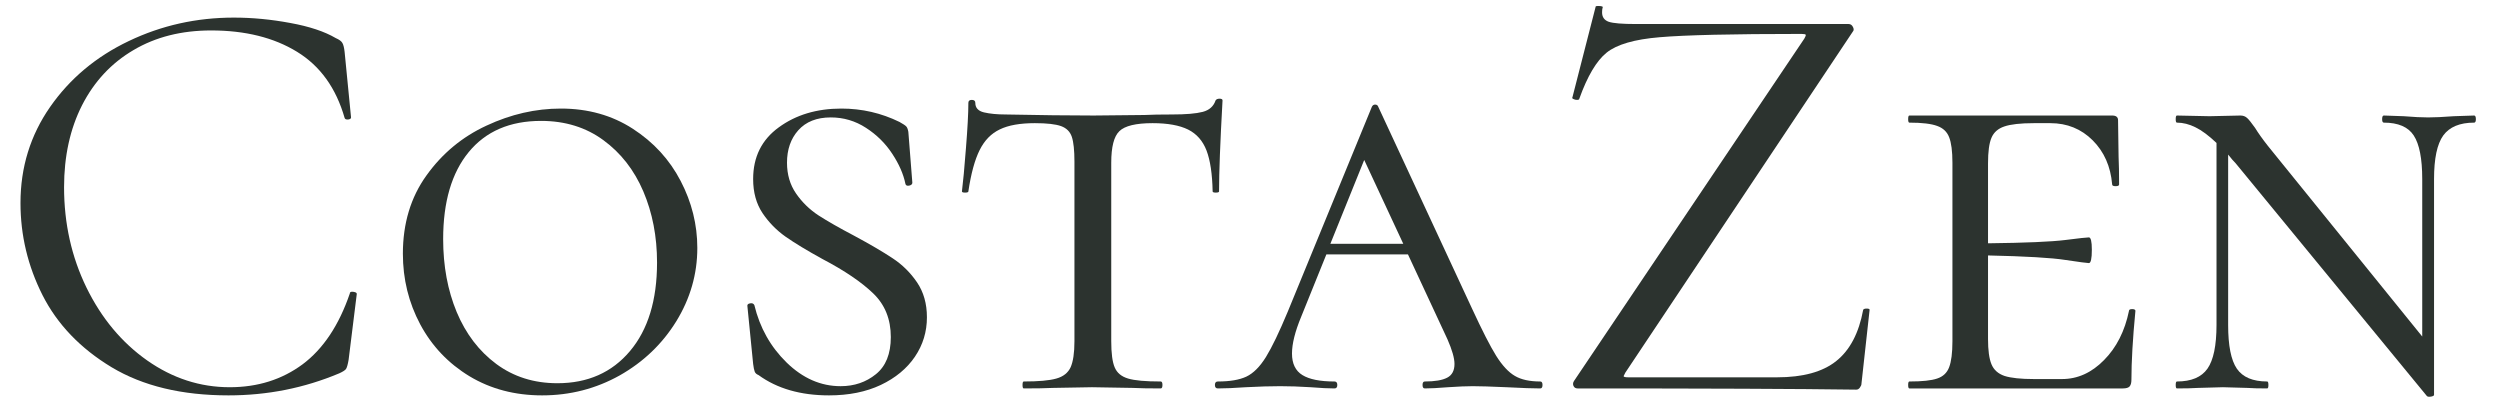 <svg version="1.0" preserveAspectRatio="xMidYMid meet" height="50" viewBox="0 0 224.88 37.5" zoomAndPan="magnify" width="300" xmlns:xlink="http://www.w3.org/1999/xlink" xmlns="http://www.w3.org/2000/svg"><defs><g></g><clipPath id="0ffe8c5fce"><path clip-rule="nonzero" d="M 1.422 0 L 223.34 0 L 223.34 37.008 L 1.422 37.008 Z M 1.422 0"></path></clipPath><clipPath id="2e4baf4a13"><path clip-rule="nonzero" d="M 0.422 1 L 32 1 L 32 36 L 0.422 36 Z M 0.422 1"></path></clipPath><clipPath id="d41f39704c"><rect height="38" y="0" width="223" x="0"></rect></clipPath></defs><g clip-path="url(#0ffe8c5fce)"><g transform="matrix(1, 0, 0, 1, 1, -0)"><g clip-path="url(#d41f39704c)"><g clip-path="url(#2e4baf4a13)"><g fill-opacity="1" fill="#2c332f"><g transform="translate(-1.794, 34.959)"><g><path d="M 21.781 -33.375 C 23.457 -33.375 25.148 -33.211 26.859 -32.891 C 28.578 -32.578 29.941 -32.125 30.953 -31.531 C 31.266 -31.395 31.461 -31.25 31.547 -31.094 C 31.641 -30.938 31.707 -30.664 31.75 -30.281 L 32.328 -24.391 C 32.328 -24.285 32.238 -24.223 32.062 -24.203 C 31.883 -24.191 31.781 -24.238 31.75 -24.344 C 30.977 -27.039 29.551 -29.023 27.469 -30.297 C 25.383 -31.578 22.805 -32.219 19.734 -32.219 C 17.066 -32.219 14.738 -31.629 12.75 -30.453 C 10.758 -29.285 9.219 -27.633 8.125 -25.5 C 7.039 -23.363 6.5 -20.898 6.5 -18.109 C 6.5 -14.848 7.172 -11.836 8.516 -9.078 C 9.867 -6.316 11.691 -4.129 13.984 -2.516 C 16.273 -0.91 18.75 -0.109 21.406 -0.109 C 23.926 -0.109 26.113 -0.797 27.969 -2.172 C 29.82 -3.555 31.238 -5.68 32.219 -8.547 C 32.219 -8.648 32.285 -8.703 32.422 -8.703 C 32.523 -8.703 32.617 -8.688 32.703 -8.656 C 32.797 -8.625 32.844 -8.57 32.844 -8.5 L 32.109 -2.578 C 32.035 -2.148 31.957 -1.875 31.875 -1.75 C 31.789 -1.633 31.586 -1.504 31.266 -1.359 C 28.117 -0.035 24.797 0.625 21.297 0.625 C 17.098 0.625 13.594 -0.219 10.781 -1.906 C 7.969 -3.602 5.895 -5.766 4.562 -8.391 C 3.238 -11.016 2.578 -13.781 2.578 -16.688 C 2.578 -19.906 3.469 -22.789 5.25 -25.344 C 7.031 -27.895 9.391 -29.867 12.328 -31.266 C 15.266 -32.672 18.414 -33.375 21.781 -33.375 Z M 21.781 -33.375"></path></g></g></g></g><g fill-opacity="1" fill="#2c332f"><g transform="translate(33.308, 34.959)"><g><path d="M 14.422 0.625 C 11.973 0.625 9.797 0.051 7.891 -1.094 C 5.984 -2.25 4.504 -3.805 3.453 -5.766 C 2.41 -7.723 1.891 -9.844 1.891 -12.125 C 1.891 -14.852 2.598 -17.203 4.016 -19.172 C 5.43 -21.148 7.234 -22.645 9.422 -23.656 C 11.609 -24.676 13.836 -25.188 16.109 -25.188 C 18.555 -25.188 20.711 -24.582 22.578 -23.375 C 24.453 -22.164 25.891 -20.598 26.891 -18.672 C 27.891 -16.754 28.391 -14.742 28.391 -12.641 C 28.391 -10.297 27.758 -8.098 26.5 -6.047 C 25.238 -4.004 23.539 -2.379 21.406 -1.172 C 19.27 0.023 16.941 0.625 14.422 0.625 Z M 15.797 -0.469 C 18.523 -0.469 20.703 -1.43 22.328 -3.359 C 23.953 -5.285 24.766 -7.941 24.766 -11.328 C 24.766 -13.672 24.352 -15.805 23.531 -17.734 C 22.707 -19.66 21.508 -21.195 19.938 -22.344 C 18.363 -23.5 16.492 -24.078 14.328 -24.078 C 11.523 -24.078 9.352 -23.141 7.812 -21.266 C 6.281 -19.398 5.516 -16.789 5.516 -13.438 C 5.516 -11.02 5.922 -8.832 6.734 -6.875 C 7.555 -4.914 8.742 -3.359 10.297 -2.203 C 11.859 -1.047 13.691 -0.469 15.797 -0.469 Z M 15.797 -0.469"></path></g></g></g><g fill-opacity="1" fill="#2c332f"><g transform="translate(63.582, 34.959)"><g><path d="M 6.188 -20.312 C 6.188 -19.258 6.457 -18.336 7 -17.547 C 7.539 -16.766 8.211 -16.109 9.016 -15.578 C 9.828 -15.055 10.895 -14.445 12.219 -13.75 C 13.656 -12.977 14.812 -12.301 15.688 -11.719 C 16.562 -11.145 17.297 -10.422 17.891 -9.547 C 18.484 -8.672 18.781 -7.625 18.781 -6.406 C 18.781 -5.102 18.422 -3.922 17.703 -2.859 C 16.984 -1.797 15.957 -0.945 14.625 -0.312 C 13.301 0.312 11.75 0.625 9.969 0.625 C 7.414 0.625 5.301 0.016 3.625 -1.203 C 3.445 -1.273 3.332 -1.379 3.281 -1.516 C 3.227 -1.66 3.18 -1.891 3.141 -2.203 L 2.625 -7.391 C 2.594 -7.535 2.672 -7.625 2.859 -7.656 C 3.047 -7.695 3.176 -7.645 3.25 -7.5 C 3.738 -5.469 4.707 -3.742 6.156 -2.328 C 7.613 -0.91 9.234 -0.203 11.016 -0.203 C 12.242 -0.203 13.301 -0.562 14.188 -1.281 C 15.082 -2 15.531 -3.113 15.531 -4.625 C 15.531 -6.227 15.004 -7.535 13.953 -8.547 C 12.898 -9.566 11.379 -10.598 9.391 -11.641 C 7.992 -12.41 6.883 -13.082 6.062 -13.656 C 5.238 -14.238 4.547 -14.945 3.984 -15.781 C 3.422 -16.625 3.141 -17.645 3.141 -18.844 C 3.141 -20.832 3.91 -22.383 5.453 -23.5 C 6.992 -24.625 8.867 -25.188 11.078 -25.188 C 12.93 -25.188 14.676 -24.785 16.312 -23.984 C 16.633 -23.805 16.836 -23.672 16.922 -23.578 C 17.004 -23.492 17.066 -23.332 17.109 -23.094 L 17.469 -18.516 C 17.469 -18.379 17.367 -18.289 17.172 -18.25 C 16.984 -18.219 16.875 -18.273 16.844 -18.422 C 16.664 -19.297 16.27 -20.195 15.656 -21.125 C 15.051 -22.051 14.266 -22.828 13.297 -23.453 C 12.336 -24.078 11.281 -24.391 10.125 -24.391 C 8.863 -24.391 7.891 -24.004 7.203 -23.234 C 6.523 -22.473 6.188 -21.5 6.188 -20.312 Z M 6.188 -20.312"></path></g></g></g><g fill-opacity="1" fill="#2c332f"><g transform="translate(84.202, 34.959)"><g><path d="M 7.875 -23.875 C 6.539 -23.875 5.488 -23.688 4.719 -23.312 C 3.945 -22.945 3.344 -22.328 2.906 -21.453 C 2.469 -20.578 2.129 -19.336 1.891 -17.734 C 1.891 -17.66 1.789 -17.625 1.594 -17.625 C 1.406 -17.625 1.312 -17.66 1.312 -17.734 C 1.414 -18.535 1.535 -19.828 1.672 -21.609 C 1.816 -23.398 1.891 -24.766 1.891 -25.703 C 1.891 -25.879 1.992 -25.969 2.203 -25.969 C 2.41 -25.969 2.516 -25.879 2.516 -25.703 C 2.516 -25.254 2.773 -24.969 3.297 -24.844 C 3.828 -24.719 4.477 -24.656 5.25 -24.656 C 8.32 -24.594 10.961 -24.562 13.172 -24.562 L 17.734 -24.609 C 18.359 -24.641 19.18 -24.656 20.203 -24.656 C 21.461 -24.656 22.391 -24.734 22.984 -24.891 C 23.578 -25.047 23.961 -25.391 24.141 -25.922 C 24.203 -26.023 24.32 -26.078 24.5 -26.078 C 24.676 -26.078 24.766 -26.023 24.766 -25.922 C 24.555 -22.141 24.453 -19.41 24.453 -17.734 C 24.453 -17.66 24.352 -17.625 24.156 -17.625 C 23.969 -17.625 23.875 -17.66 23.875 -17.734 C 23.844 -19.305 23.66 -20.531 23.328 -21.406 C 22.992 -22.281 22.441 -22.91 21.672 -23.297 C 20.898 -23.68 19.832 -23.875 18.469 -23.875 C 16.969 -23.875 15.973 -23.633 15.484 -23.156 C 14.992 -22.688 14.75 -21.738 14.75 -20.312 L 14.75 -4.25 C 14.75 -3.164 14.852 -2.379 15.062 -1.891 C 15.27 -1.398 15.672 -1.066 16.266 -0.891 C 16.859 -0.711 17.836 -0.625 19.203 -0.625 C 19.305 -0.625 19.359 -0.52 19.359 -0.312 C 19.359 -0.102 19.305 0 19.203 0 C 18.117 0 17.281 -0.016 16.688 -0.047 L 13.016 -0.109 L 9.5 -0.047 C 8.863 -0.016 7.988 0 6.875 0 C 6.801 0 6.766 -0.102 6.766 -0.312 C 6.766 -0.52 6.801 -0.625 6.875 -0.625 C 8.207 -0.625 9.188 -0.711 9.812 -0.891 C 10.438 -1.066 10.863 -1.406 11.094 -1.906 C 11.32 -2.414 11.438 -3.195 11.438 -4.25 L 11.438 -20.406 C 11.438 -21.426 11.359 -22.172 11.203 -22.641 C 11.047 -23.109 10.723 -23.43 10.234 -23.609 C 9.742 -23.785 8.957 -23.875 7.875 -23.875 Z M 7.875 -23.875"></path></g></g></g><g fill-opacity="1" fill="#2c332f"><g transform="translate(108.391, 34.959)"><g><path d="M 29.172 -0.625 C 29.305 -0.625 29.375 -0.52 29.375 -0.312 C 29.375 -0.102 29.305 0 29.172 0 C 28.547 0 27.531 -0.035 26.125 -0.109 C 24.727 -0.172 23.719 -0.203 23.094 -0.203 C 22.531 -0.203 21.789 -0.172 20.875 -0.109 C 19.969 -0.035 19.27 0 18.781 0 C 18.645 0 18.578 -0.102 18.578 -0.312 C 18.578 -0.52 18.645 -0.625 18.781 -0.625 C 19.688 -0.625 20.359 -0.738 20.797 -0.969 C 21.234 -1.195 21.453 -1.609 21.453 -2.203 C 21.453 -2.723 21.242 -3.457 20.828 -4.406 L 17.266 -12.062 L 9.922 -12.062 L 7.656 -6.453 C 7.102 -5.117 6.828 -4.016 6.828 -3.141 C 6.828 -2.234 7.141 -1.586 7.766 -1.203 C 8.391 -0.816 9.352 -0.625 10.656 -0.625 C 10.82 -0.625 10.906 -0.52 10.906 -0.312 C 10.906 -0.102 10.82 0 10.656 0 C 10.125 0 9.406 -0.035 8.5 -0.109 C 7.52 -0.172 6.609 -0.203 5.766 -0.203 C 4.891 -0.203 3.859 -0.172 2.672 -0.109 C 1.629 -0.035 0.789 0 0.156 0 C -0.02 0 -0.109 -0.102 -0.109 -0.312 C -0.109 -0.52 -0.02 -0.625 0.156 -0.625 C 1.238 -0.625 2.094 -0.77 2.719 -1.062 C 3.352 -1.363 3.941 -1.953 4.484 -2.828 C 5.023 -3.703 5.68 -5.066 6.453 -6.922 L 14.016 -25.344 C 14.078 -25.477 14.176 -25.547 14.312 -25.547 C 14.457 -25.547 14.551 -25.477 14.594 -25.344 L 23.031 -7.188 C 23.938 -5.227 24.66 -3.812 25.203 -2.938 C 25.754 -2.062 26.316 -1.457 26.891 -1.125 C 27.461 -0.789 28.223 -0.625 29.172 -0.625 Z M 10.281 -13.016 L 16.844 -13.016 L 13.328 -20.562 Z M 10.281 -13.016"></path></g></g></g><g fill-opacity="1" fill="#2c332f"><g transform="translate(137.721, 34.959)"><g><path d="M 23.609 -31.484 C 23.711 -31.66 23.754 -31.773 23.734 -31.828 C 23.723 -31.879 23.594 -31.906 23.344 -31.906 C 17.125 -31.906 12.875 -31.805 10.594 -31.609 C 8.32 -31.422 6.727 -30.957 5.812 -30.219 C 4.906 -29.488 4.086 -28.109 3.359 -26.078 C 3.359 -26.004 3.285 -25.969 3.141 -25.969 C 3.035 -25.969 2.93 -25.992 2.828 -26.047 C 2.723 -26.098 2.691 -26.145 2.734 -26.188 L 4.828 -34.359 C 4.828 -34.398 4.895 -34.422 5.031 -34.422 C 5.383 -34.422 5.523 -34.367 5.453 -34.266 C 5.422 -34.16 5.406 -34.02 5.406 -33.844 C 5.406 -33.426 5.602 -33.145 6 -33 C 6.406 -32.863 7.223 -32.797 8.453 -32.797 L 27.594 -32.797 C 27.77 -32.797 27.898 -32.707 27.984 -32.531 C 28.078 -32.352 28.07 -32.211 27.969 -32.109 L 7.5 -1.422 L 7.344 -1.109 C 7.344 -1.035 7.484 -1 7.766 -1 L 21.141 -1 C 23.484 -1 25.266 -1.488 26.484 -2.469 C 27.711 -3.445 28.52 -4.984 28.906 -7.078 C 28.945 -7.148 29.051 -7.188 29.219 -7.188 C 29.395 -7.188 29.484 -7.148 29.484 -7.078 L 28.75 -0.422 C 28.75 -0.316 28.703 -0.203 28.609 -0.078 C 28.523 0.047 28.414 0.109 28.281 0.109 C 23.07 0.035 14.711 0 3.203 0 C 3.023 0 2.898 -0.078 2.828 -0.234 C 2.766 -0.391 2.785 -0.539 2.891 -0.688 Z M 23.609 -31.484"></path></g></g></g><g fill-opacity="1" fill="#2c332f"><g transform="translate(168.94, 34.959)"><g><path d="M 21.609 -6.984 C 21.609 -7.086 21.703 -7.141 21.891 -7.141 C 22.086 -7.141 22.188 -7.086 22.188 -6.984 C 21.945 -4.461 21.828 -2.395 21.828 -0.781 C 21.828 -0.508 21.773 -0.312 21.672 -0.188 C 21.566 -0.062 21.359 0 21.047 0 L 1.844 0 C 1.77 0 1.734 -0.102 1.734 -0.312 C 1.734 -0.52 1.77 -0.625 1.844 -0.625 C 2.988 -0.625 3.82 -0.711 4.344 -0.891 C 4.875 -1.066 5.234 -1.406 5.422 -1.906 C 5.617 -2.414 5.719 -3.195 5.719 -4.25 L 5.719 -20.312 C 5.719 -21.352 5.617 -22.117 5.422 -22.609 C 5.234 -23.098 4.875 -23.438 4.344 -23.625 C 3.82 -23.82 2.988 -23.922 1.844 -23.922 C 1.77 -23.922 1.734 -24.023 1.734 -24.234 C 1.734 -24.453 1.77 -24.562 1.844 -24.562 L 20.094 -24.562 C 20.445 -24.562 20.625 -24.422 20.625 -24.141 L 20.672 -20.875 C 20.703 -20.219 20.719 -19.379 20.719 -18.359 C 20.719 -18.254 20.613 -18.203 20.406 -18.203 C 20.195 -18.203 20.094 -18.254 20.094 -18.359 C 19.957 -19.973 19.375 -21.297 18.344 -22.328 C 17.312 -23.359 16.039 -23.875 14.531 -23.875 L 13.062 -23.875 C 11.844 -23.875 10.953 -23.773 10.391 -23.578 C 9.828 -23.391 9.441 -23.051 9.234 -22.562 C 9.023 -22.07 8.922 -21.301 8.922 -20.25 L 8.922 -13.062 C 12.316 -13.102 14.633 -13.203 15.875 -13.359 C 17.113 -13.516 17.82 -13.594 18 -13.594 C 18.176 -13.594 18.266 -13.223 18.266 -12.484 C 18.266 -11.68 18.176 -11.281 18 -11.281 C 17.852 -11.281 17.148 -11.375 15.891 -11.562 C 14.641 -11.758 12.316 -11.895 8.922 -11.969 L 8.922 -4.453 C 8.922 -3.441 9.023 -2.68 9.234 -2.172 C 9.441 -1.672 9.832 -1.32 10.406 -1.125 C 10.988 -0.938 11.875 -0.844 13.062 -0.844 L 15.578 -0.844 C 16.984 -0.844 18.242 -1.41 19.359 -2.547 C 20.484 -3.68 21.234 -5.16 21.609 -6.984 Z M 21.609 -6.984"></path></g></g></g><g fill-opacity="1" fill="#2c332f"><g transform="translate(193.285, 34.959)"><g><path d="M 28.328 -24.562 C 28.43 -24.562 28.484 -24.453 28.484 -24.234 C 28.484 -24.023 28.43 -23.922 28.328 -23.922 C 27.035 -23.922 26.109 -23.535 25.547 -22.766 C 24.992 -21.992 24.719 -20.688 24.719 -18.844 L 24.719 0.578 C 24.719 0.648 24.629 0.703 24.453 0.734 C 24.273 0.766 24.148 0.75 24.078 0.688 L 6.875 -20.25 C 6.695 -20.426 6.469 -20.691 6.188 -21.047 L 6.188 -5.719 C 6.188 -3.863 6.445 -2.551 6.969 -1.781 C 7.5 -1.008 8.41 -0.625 9.703 -0.625 C 9.773 -0.625 9.812 -0.52 9.812 -0.312 C 9.812 -0.102 9.773 0 9.703 0 C 8.93 0 8.336 -0.016 7.922 -0.047 L 5.719 -0.109 L 3.469 -0.047 C 3.008 -0.016 2.379 0 1.578 0 C 1.504 0 1.469 -0.102 1.469 -0.312 C 1.469 -0.52 1.504 -0.625 1.578 -0.625 C 2.867 -0.625 3.785 -1.008 4.328 -1.781 C 4.867 -2.551 5.141 -3.863 5.141 -5.719 L 5.141 -22.094 C 4.441 -22.758 3.812 -23.227 3.25 -23.5 C 2.688 -23.781 2.129 -23.922 1.578 -23.922 C 1.504 -23.922 1.469 -24.023 1.469 -24.234 C 1.469 -24.453 1.504 -24.562 1.578 -24.562 L 4.516 -24.5 L 7.297 -24.562 C 7.535 -24.562 7.734 -24.488 7.891 -24.344 C 8.047 -24.207 8.285 -23.91 8.609 -23.453 C 8.891 -22.992 9.273 -22.453 9.766 -21.828 L 23.656 -4.672 L 23.656 -18.844 C 23.656 -20.688 23.398 -21.992 22.891 -22.766 C 22.391 -23.535 21.492 -23.922 20.203 -23.922 C 20.098 -23.922 20.047 -24.023 20.047 -24.234 C 20.047 -24.453 20.098 -24.562 20.203 -24.562 L 21.984 -24.5 C 22.891 -24.426 23.625 -24.391 24.188 -24.391 C 24.75 -24.391 25.52 -24.426 26.5 -24.5 Z M 28.328 -24.562"></path></g></g></g></g></g></g></svg>